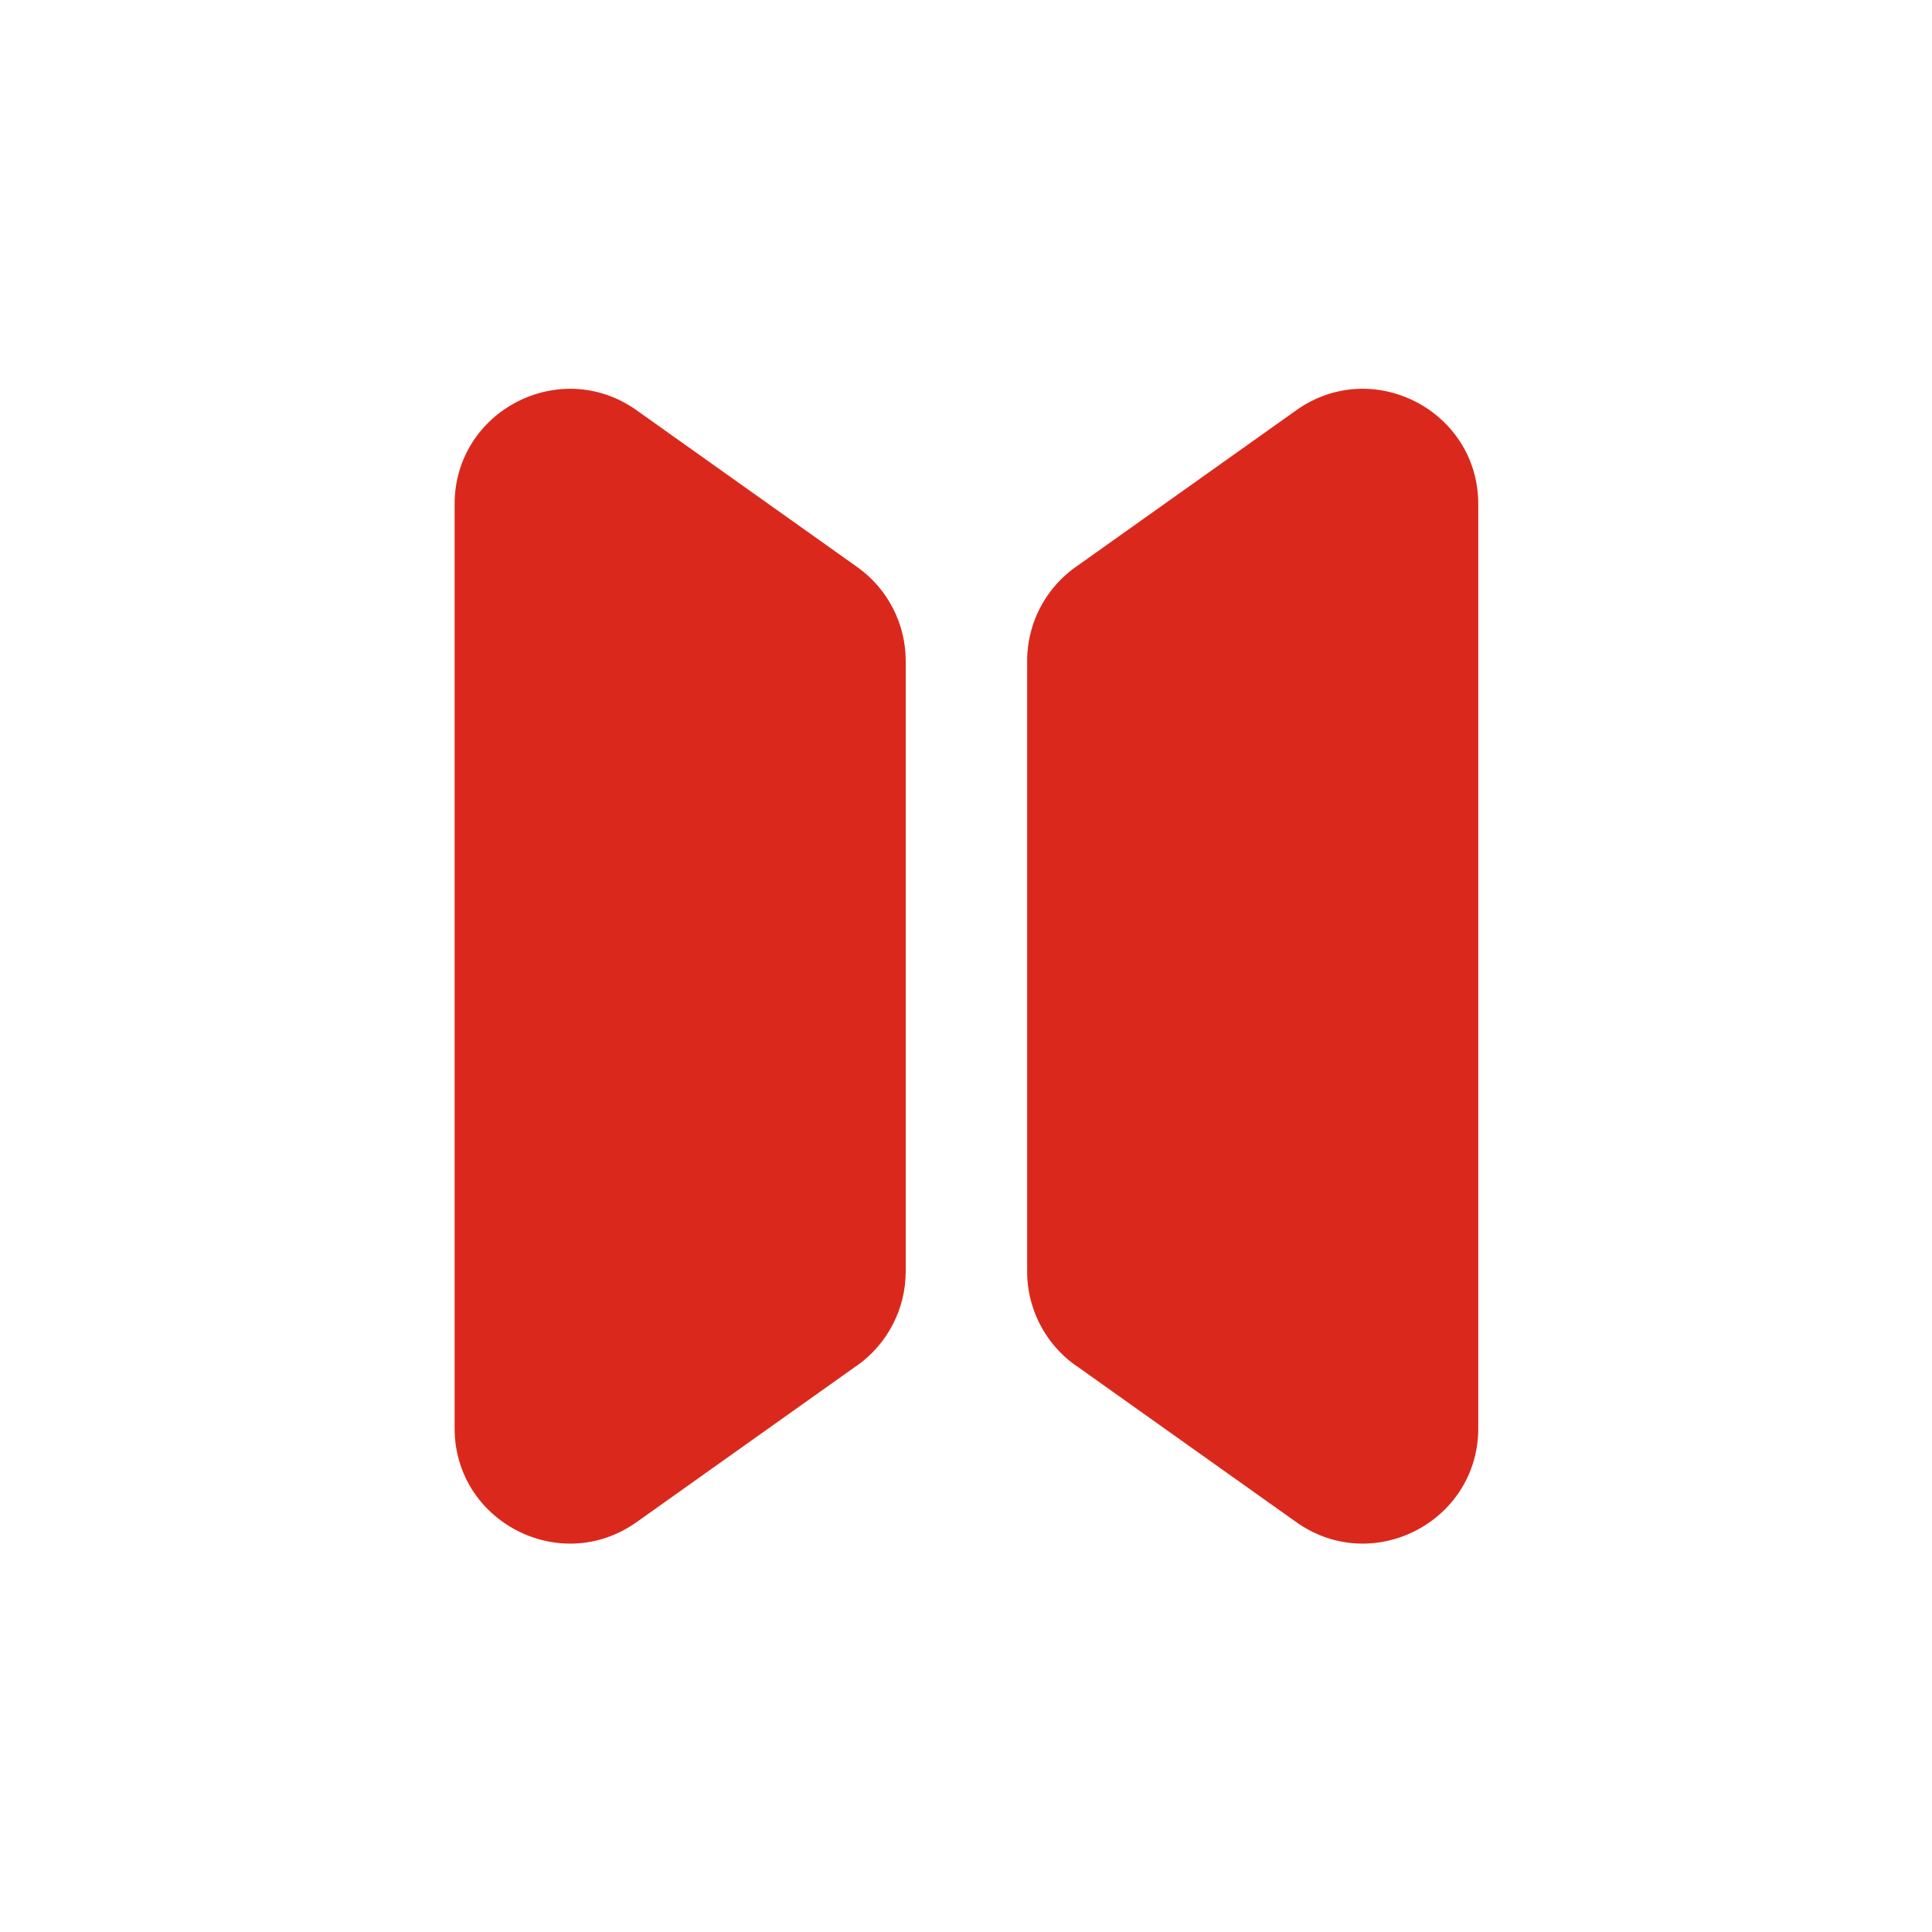 <?xml version="1.0" encoding="UTF-8"?>
<svg data-bbox="0 0 2000 2000" viewBox="0 0 2000 2000" xmlns="http://www.w3.org/2000/svg" data-type="color">
    <g>
        <path fill="#ffffff" d="M2000 0v2000H0V0h2000z" data-color="1"/>
        <path d="M887.4 1413.4 659 1575.7c-79 56.1-188.4-.4-188.4-97.3V522c0-96.9 109.4-153.4 188.4-97.3L887.4 587c31.5 22.4 50.2 58.6 50.2 97.3v631.9c0 38.6-18.7 74.9-50.2 97.3Z" fill="#da291c" data-color="2"/>
        <path d="m1113.5 1413.4 228.4 162.3c79 56.1 188.4-.4 188.4-97.3V522c0-96.9-109.4-153.4-188.4-97.3L1113.5 587a119.31 119.31 0 0 0-50.2 97.3v631.9c0 38.6 18.7 74.9 50.2 97.3Z" fill="#da291c" data-color="2"/>
    </g>
</svg>
